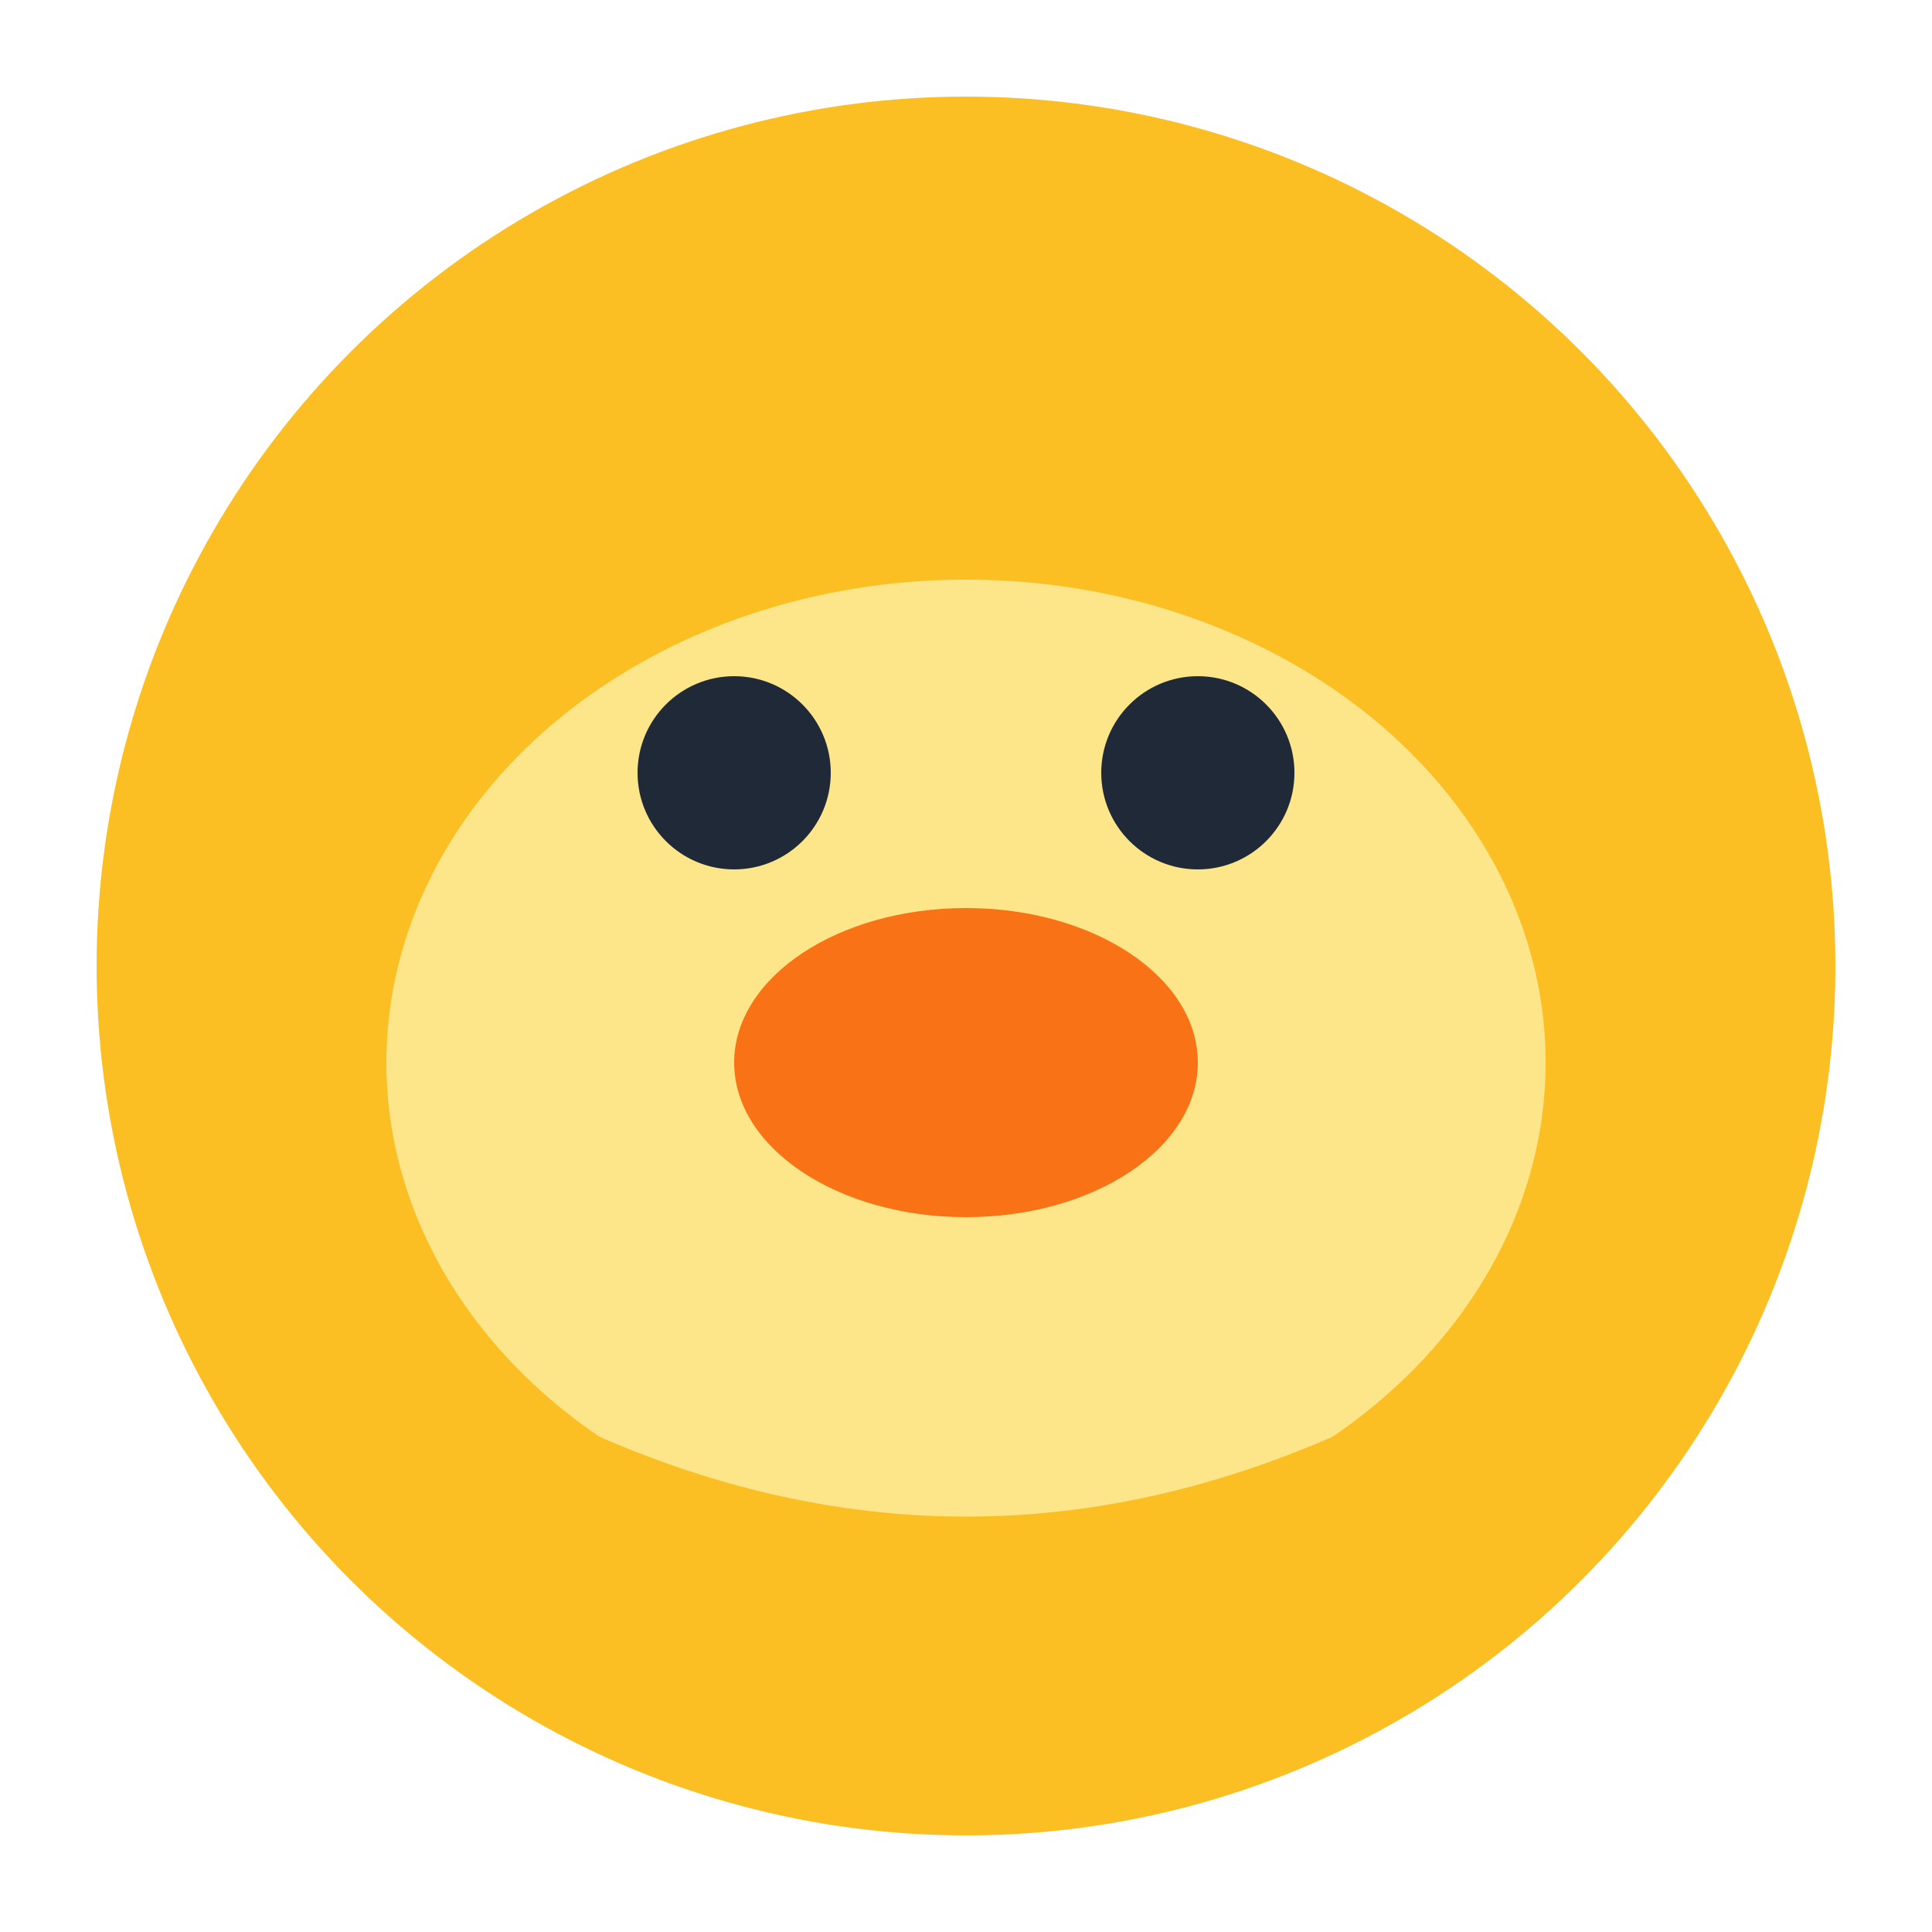 <svg xmlns="http://www.w3.org/2000/svg" viewBox="0 0 100 100">
  <circle cx="50" cy="50" r="45" fill="#fbbf24"/>
  <ellipse cx="50" cy="55" rx="30" ry="25" fill="#fde68a"/>
  <circle cx="38" cy="40" r="5" fill="#1f2937"/>
  <circle cx="62" cy="40" r="5" fill="#1f2937"/>
  <ellipse cx="50" cy="55" rx="12" ry="8" fill="#f97316"/>
  <path d="M20 70 Q50 90 80 70" stroke="#fbbf24" stroke-width="3" fill="none"/>
</svg>

